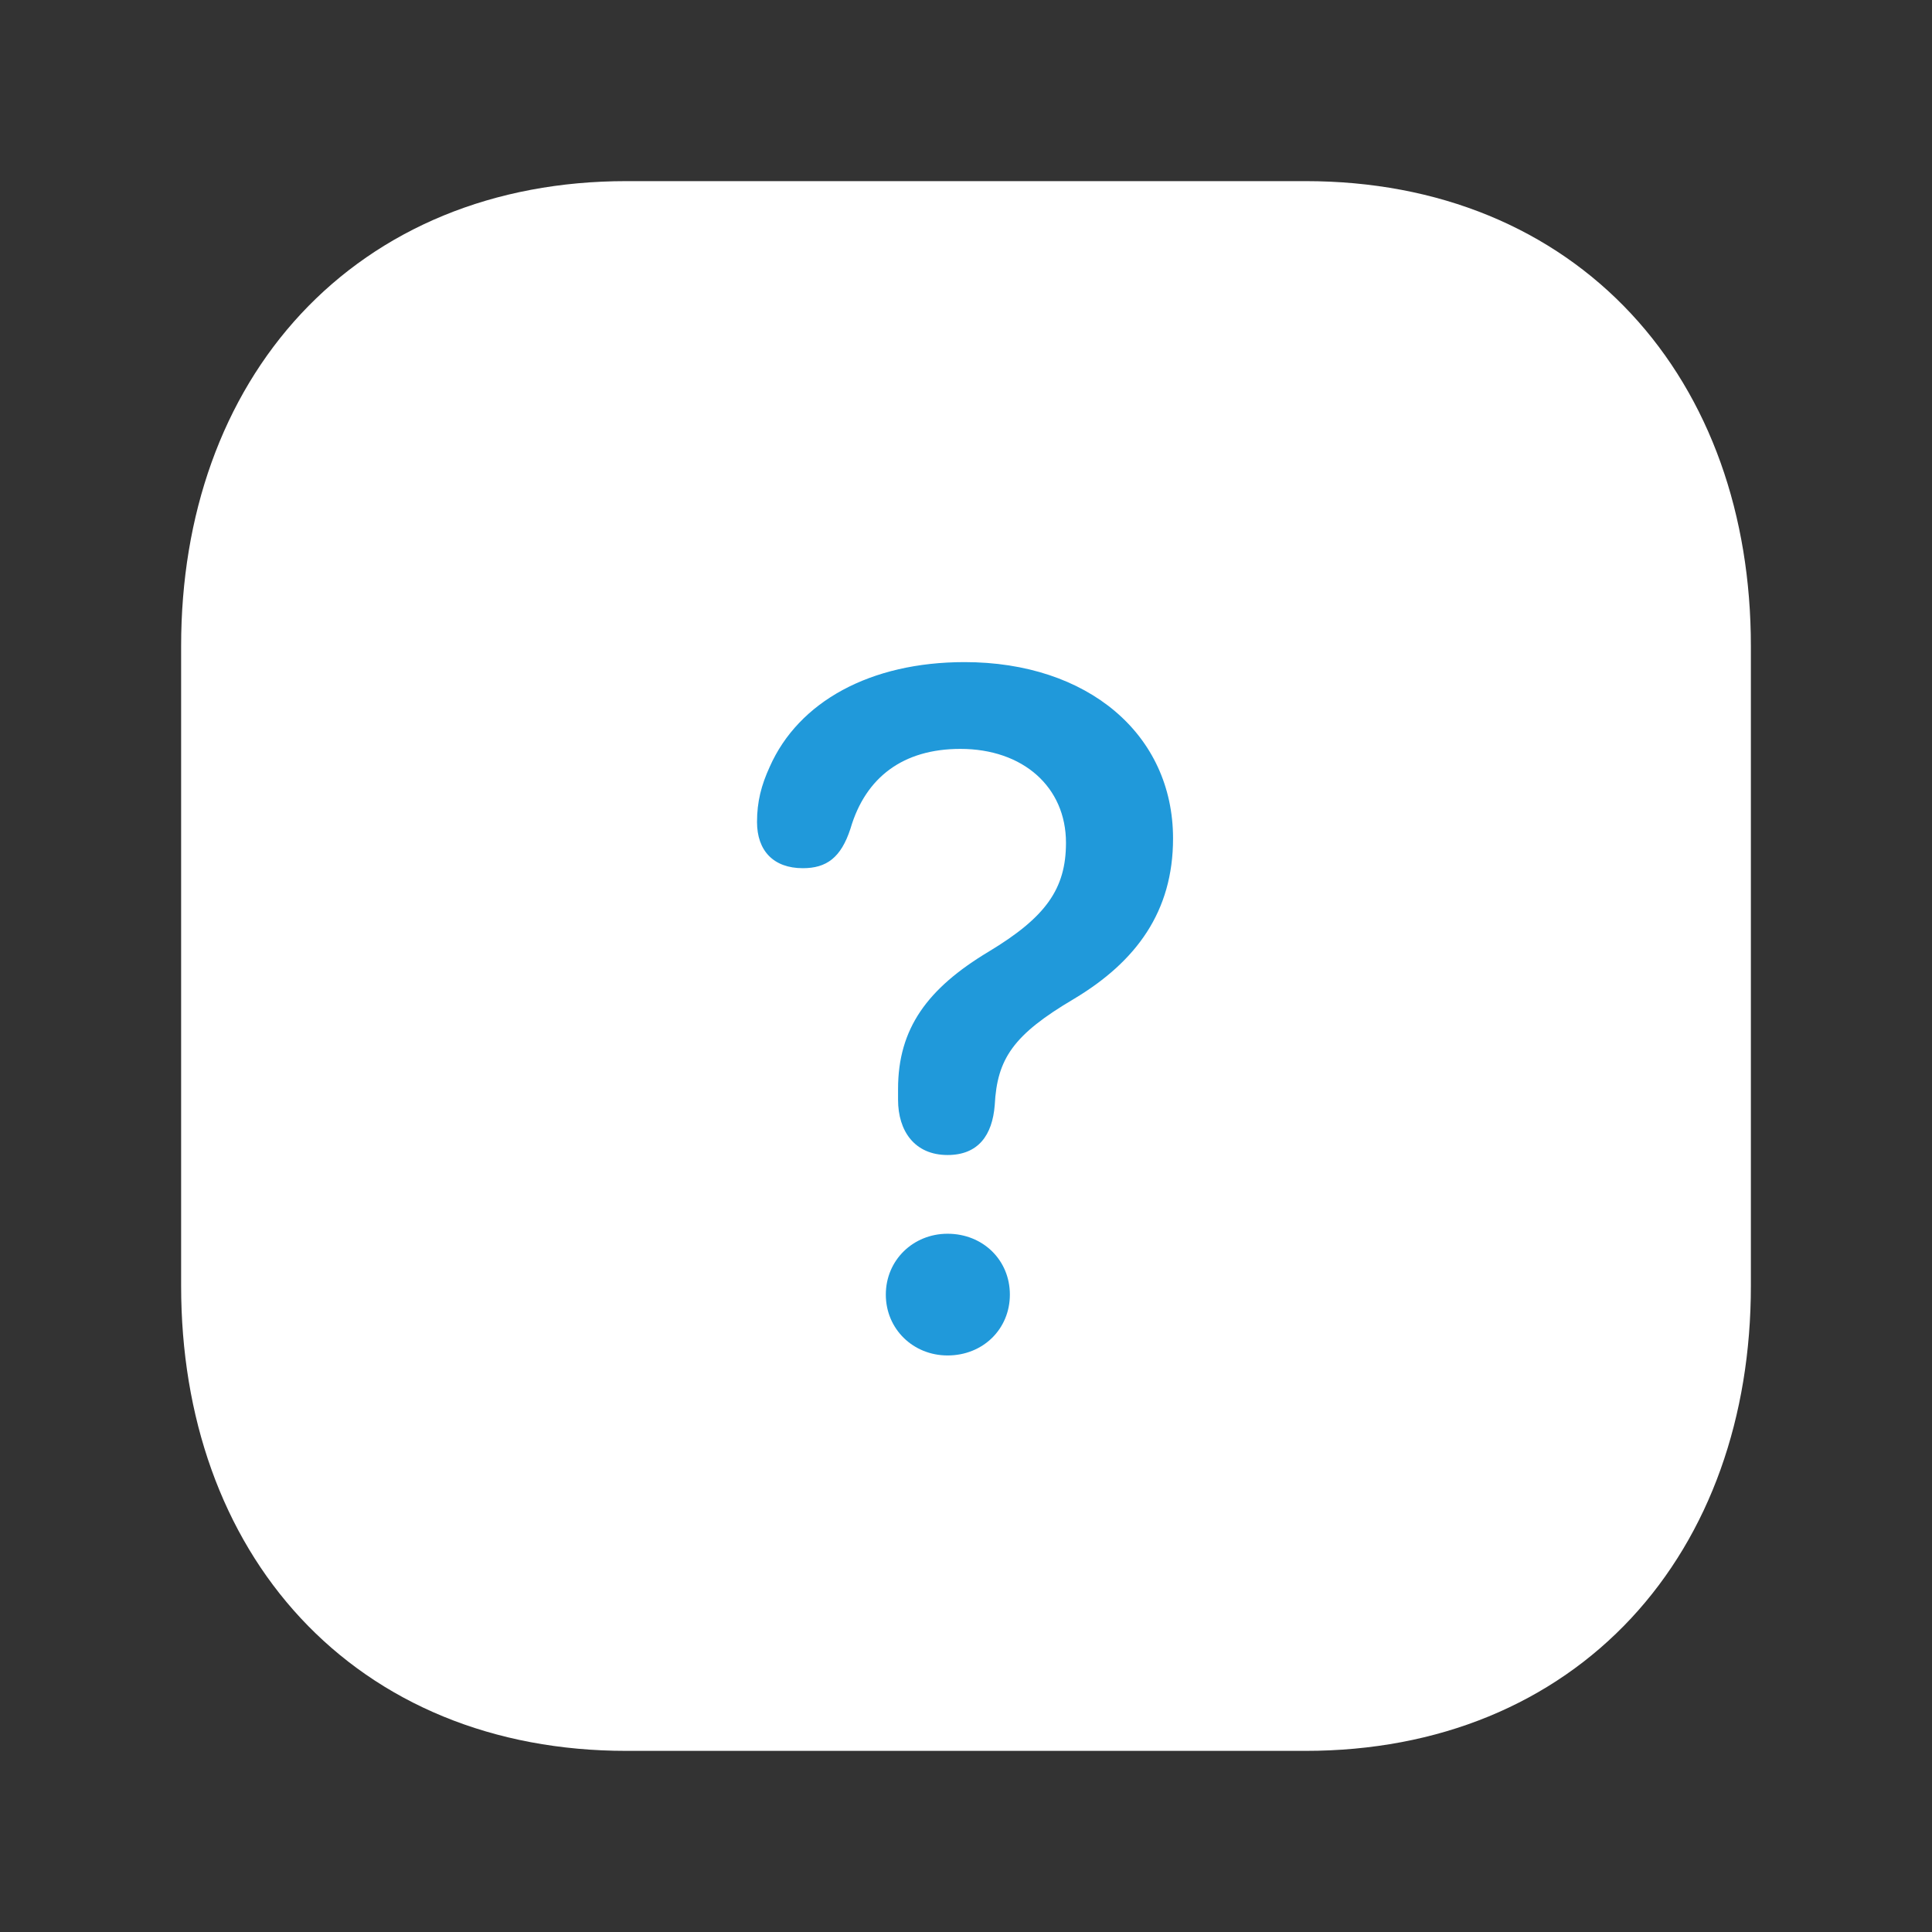 <svg width="24" height="24" viewBox="0 0 24 24" fill="none" xmlns="http://www.w3.org/2000/svg">
<rect x="0" y="0" width="24" height="24" fill="#333333" stroke="none"/>
<path fill-rule="evenodd" clip-rule="evenodd" d="M16.217 3H7.782C4.843 3 3 5.081 3 8.026V15.974C3 18.919 4.834 21 7.782 21H16.216C19.165 21 21 18.919 21 15.974V8.026C21 5.081 19.165 3 16.217 3Z" fill="white" stroke="white" stroke-width="1.5" stroke-linecap="round" stroke-linejoin="round"/>
<path d="M11.771 14.348C11.361 14.348 11.156 14.049 11.156 13.662V13.527C11.156 12.777 11.52 12.279 12.281 11.822C12.99 11.395 13.242 11.043 13.242 10.469C13.242 9.777 12.709 9.303 11.93 9.303C11.221 9.303 10.752 9.654 10.565 10.293C10.447 10.656 10.266 10.785 9.973 10.785C9.609 10.785 9.404 10.568 9.404 10.211C9.404 9.959 9.457 9.754 9.562 9.525C9.92 8.717 10.81 8.225 11.982 8.225C13.512 8.225 14.572 9.121 14.572 10.416C14.572 11.324 14.115 11.945 13.342 12.408C12.586 12.854 12.387 13.152 12.357 13.727C12.328 14.102 12.152 14.348 11.771 14.348ZM11.771 16.838C11.344 16.838 11.004 16.51 11.004 16.082C11.004 15.654 11.344 15.326 11.771 15.326C12.211 15.326 12.545 15.654 12.545 16.082C12.545 16.51 12.211 16.838 11.771 16.838Z" fill="#2099DA"/>
</svg>
